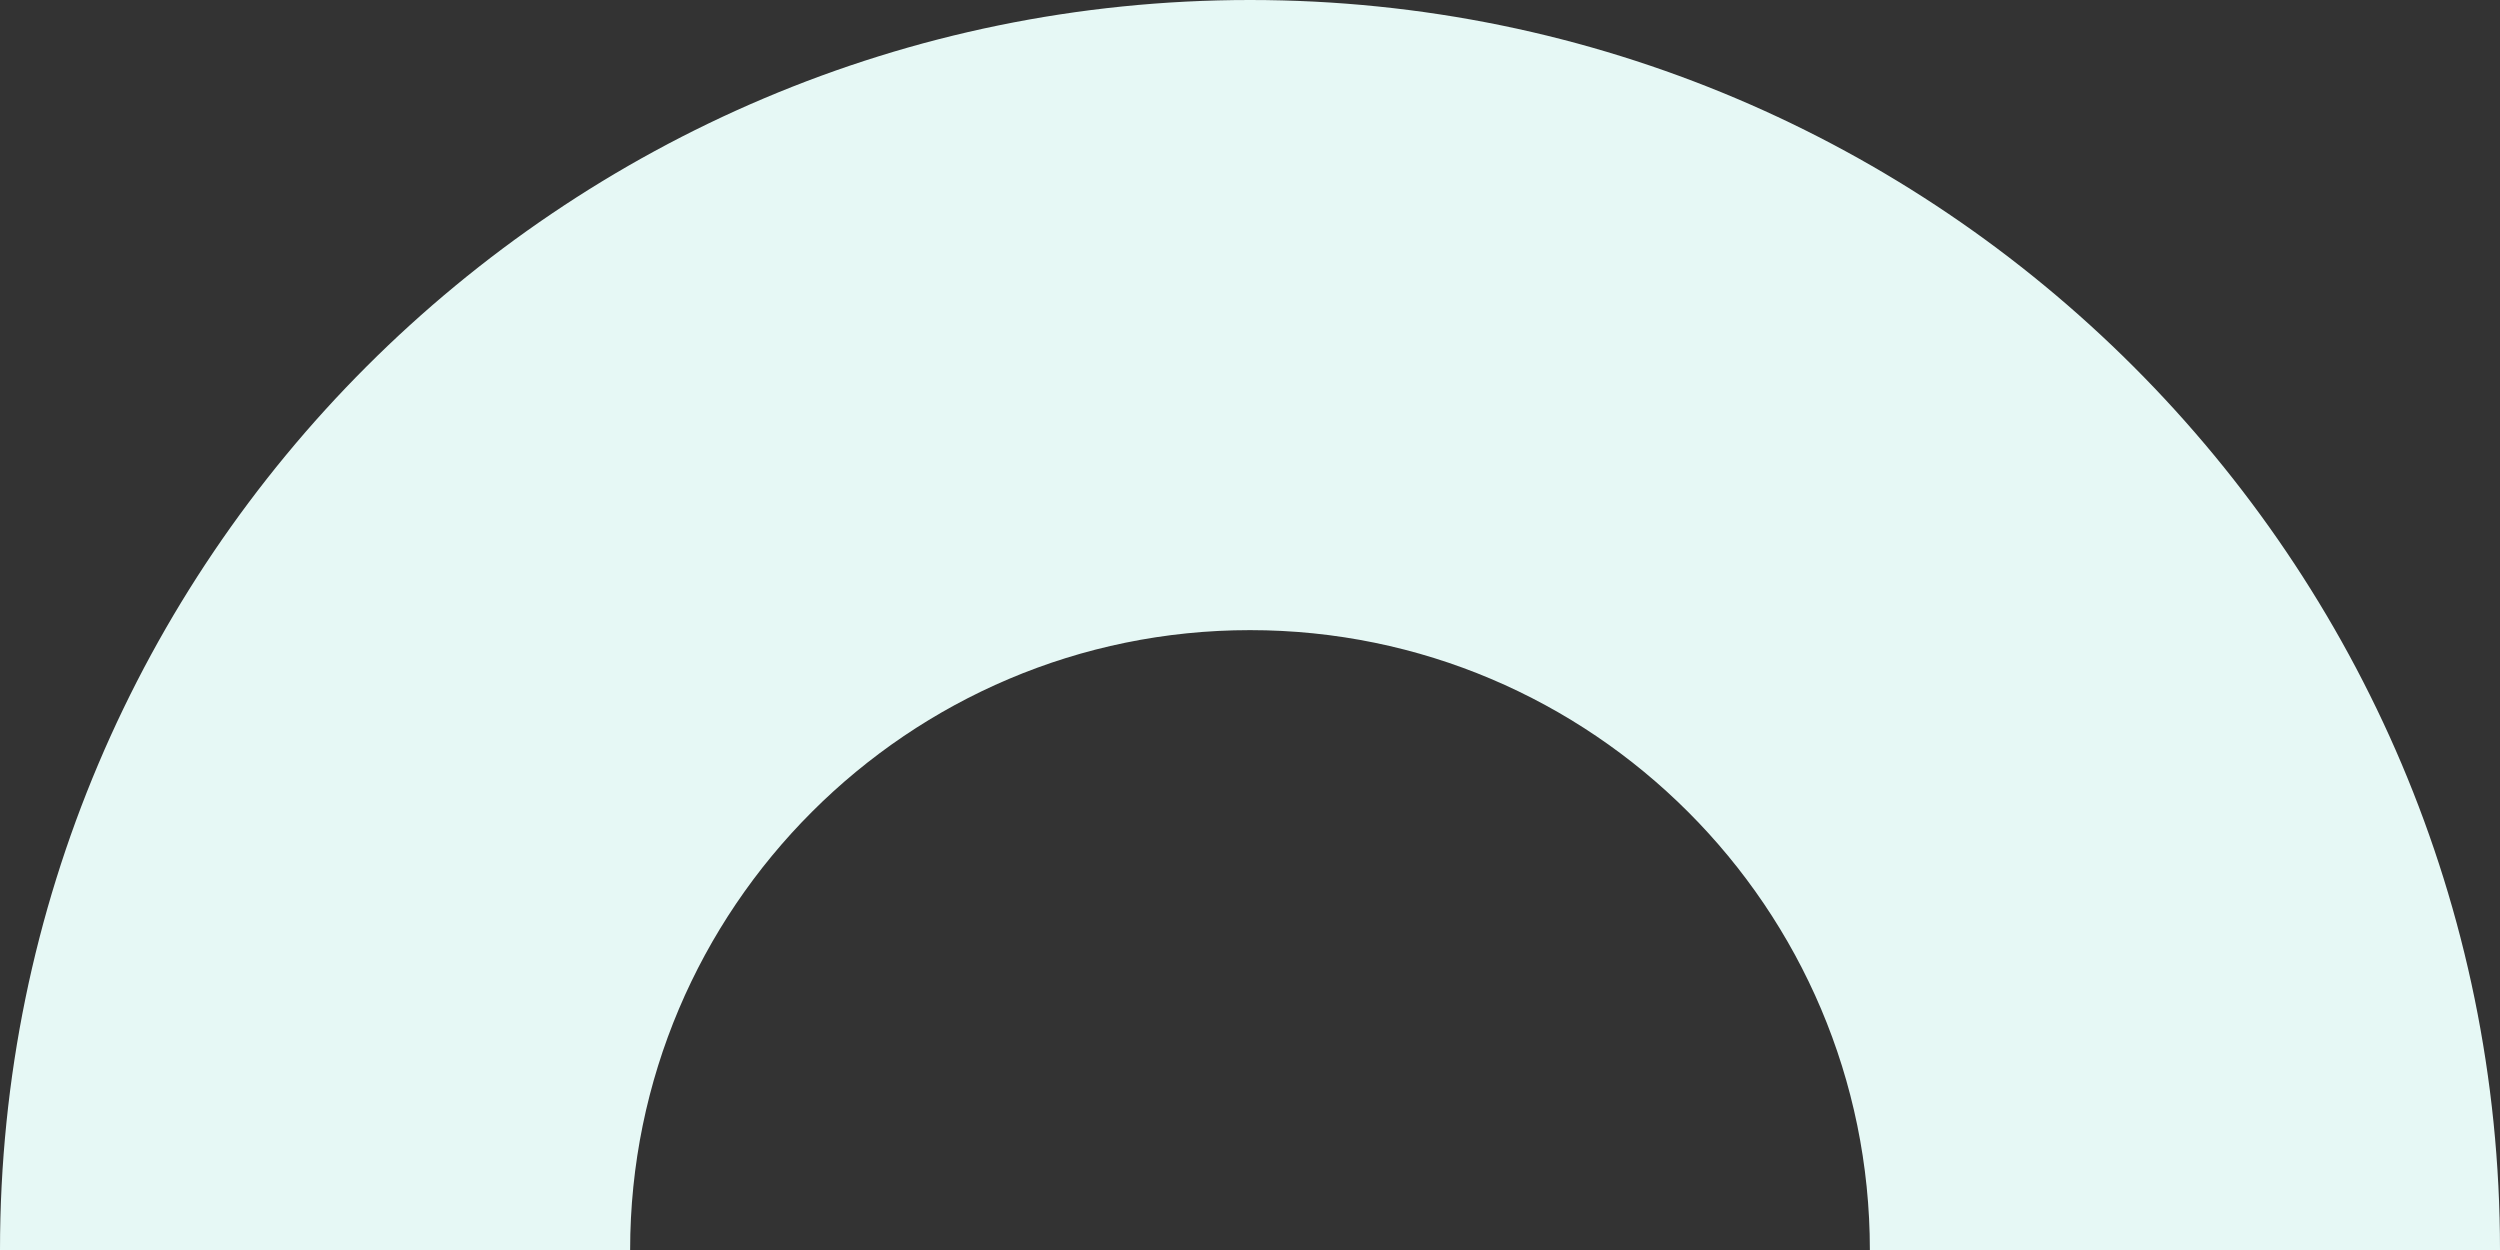 <svg xmlns="http://www.w3.org/2000/svg" width="701.946" height="350.973" viewBox="0 0 701.946 350.973"><rect x="0" y="0" width="701.946" height="350.973" fill="#333333" stroke="none"/><g id="Group_3430" data-name="Group 3430" transform="translate(-116.391 -168.217)"><path id="Path_80" data-name="Path 80" d="M818.337,519.19H641.409c0-95.966-78.075-174.045-174.045-174.045S293.32,423.224,293.32,519.19H116.391c0-193.528,157.445-350.973,350.973-350.973S818.337,325.662,818.337,519.19Z" transform="translate(0 0)" fill="#e6f8f5"></path></g></svg>